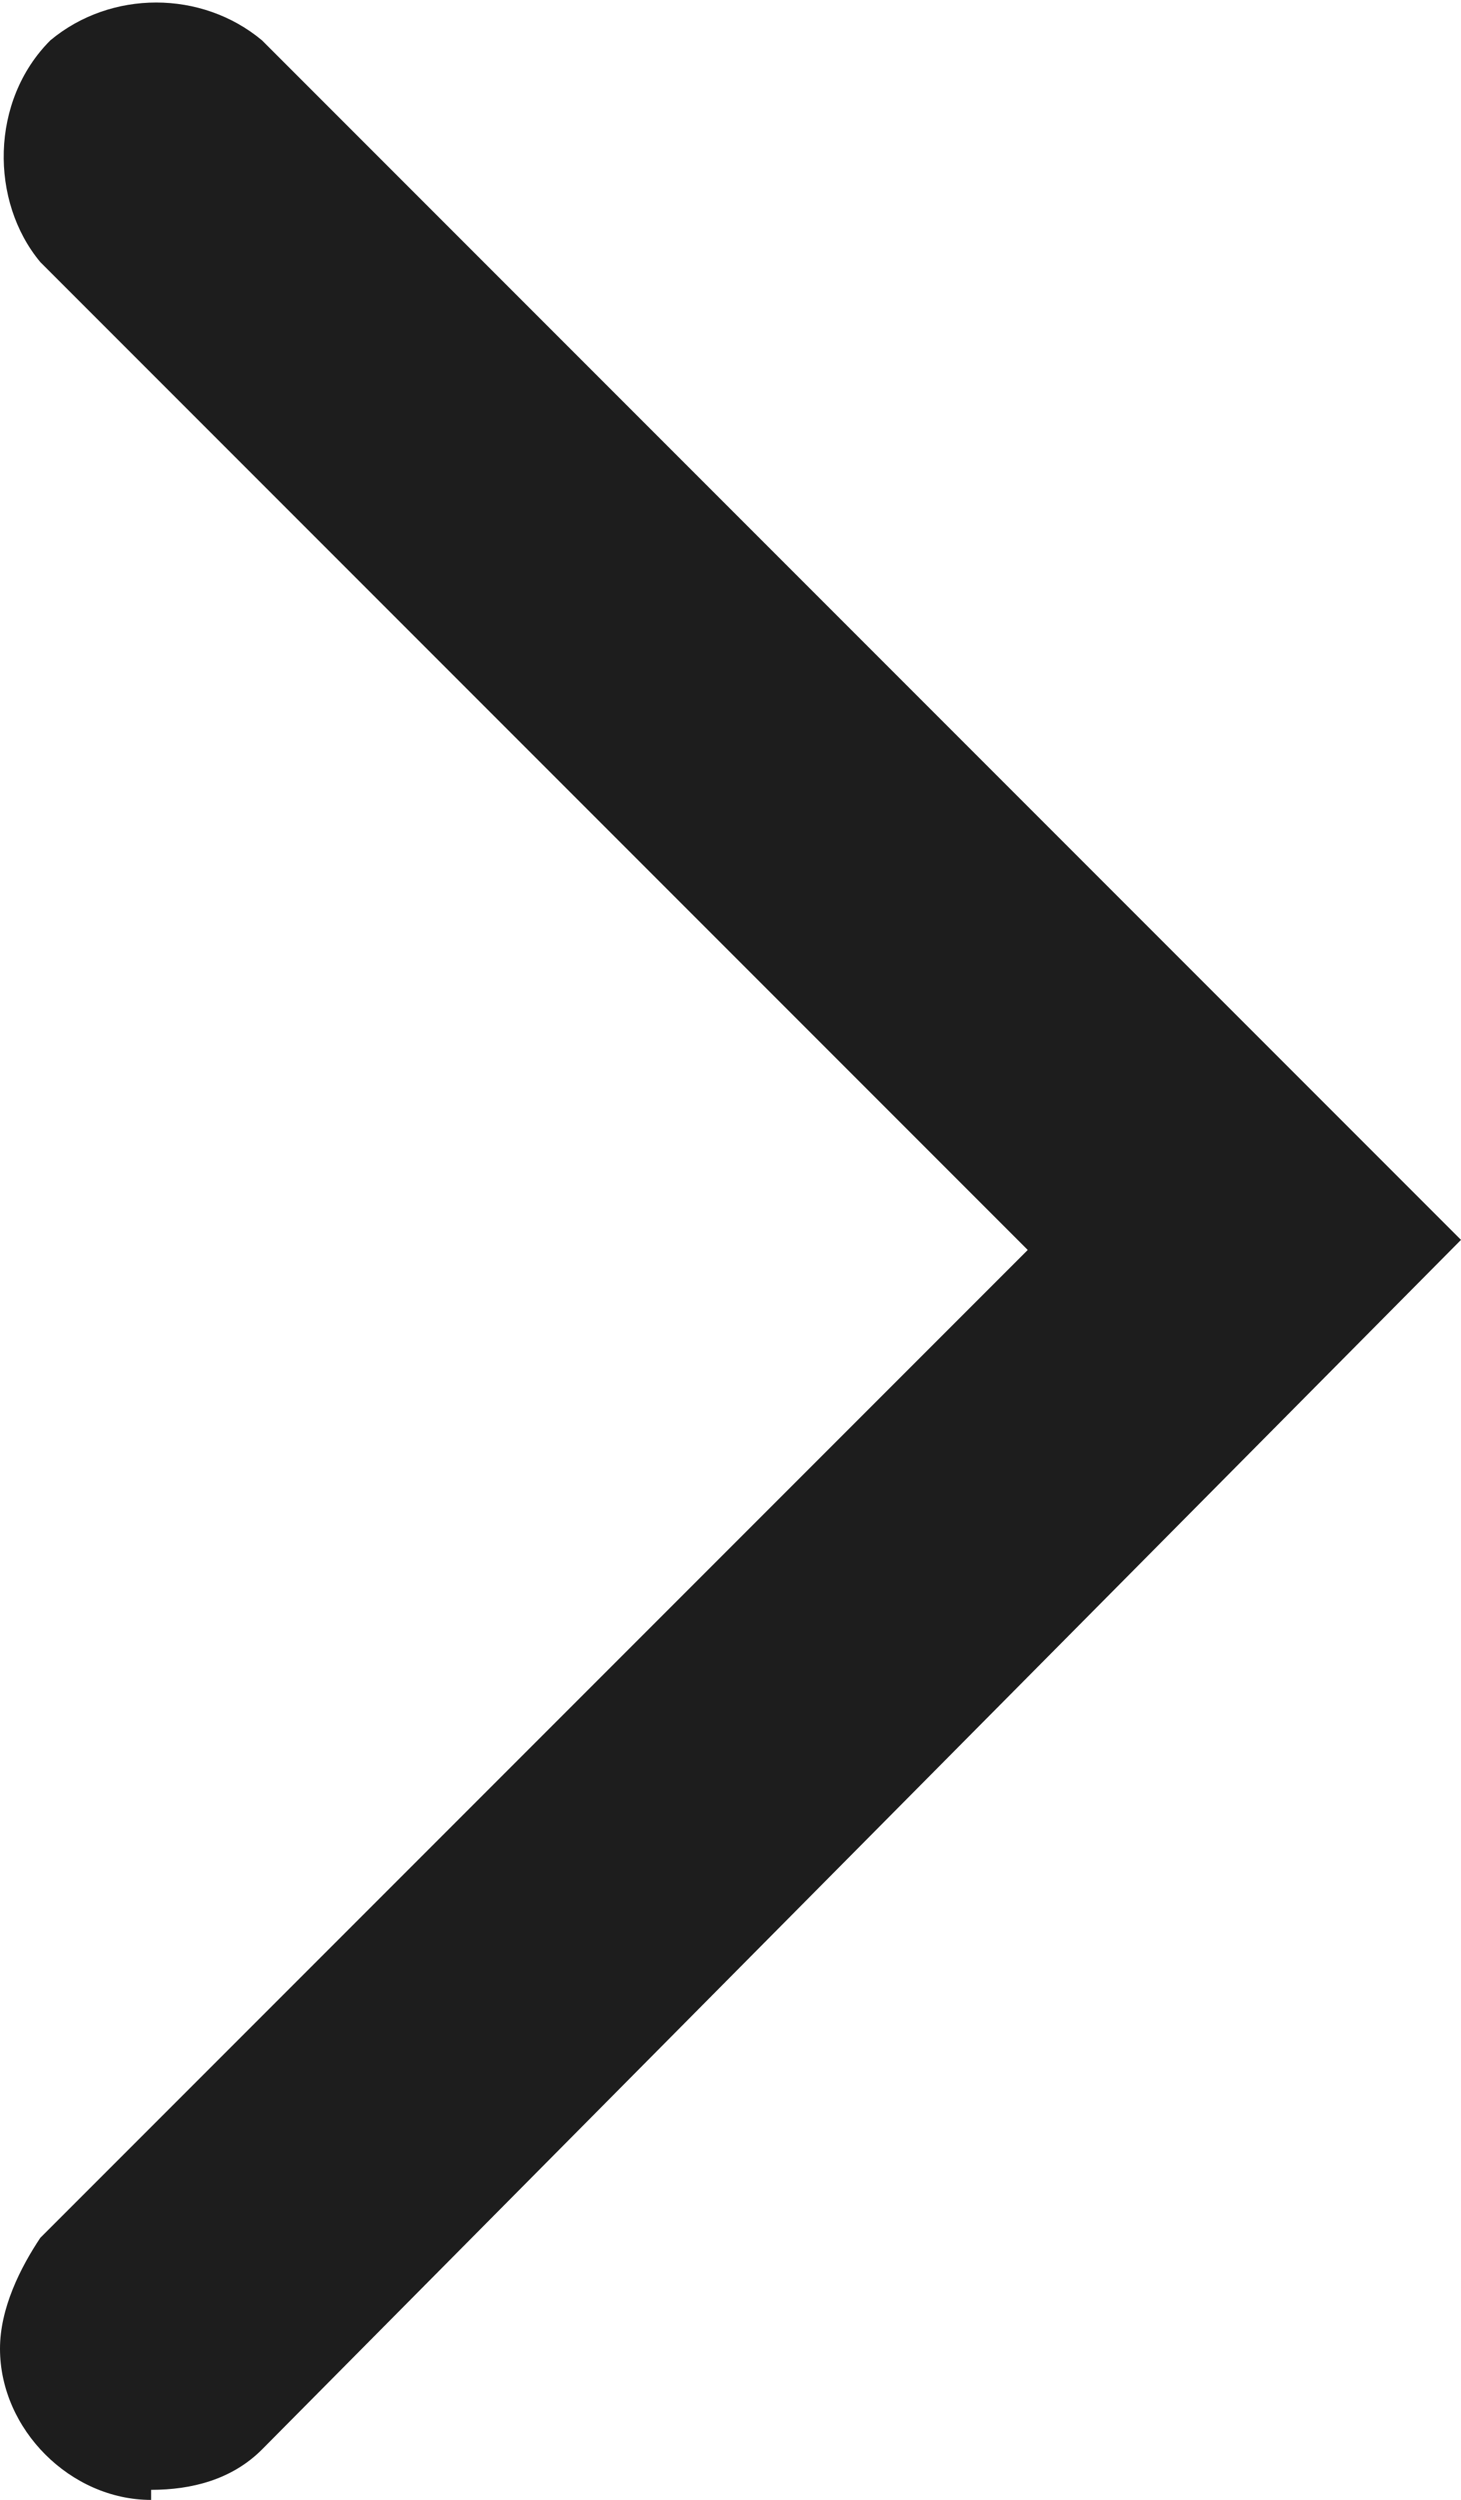 <?xml version="1.0" encoding="UTF-8"?>
<svg id="_レイヤー_1" data-name="レイヤー_1" xmlns="http://www.w3.org/2000/svg" version="1.1" viewBox="0 0 14.5 24.8">
  <!-- Generator: Adobe Illustrator 29.3.1, SVG Export Plug-In . SVG Version: 2.1.0 Build 151)  -->
  <defs>
    <style>
      .st0 {
        fill: #1d1d1d;
      }
    </style>
  </defs>
  <path id="_パス_31" data-name="パス_31" class="st0" d="M1.5,24.8c-.8,0-1.5-.7-1.5-1.5,0-.4.2-.8.4-1.1l9.8-9.8L.4,2.6C-.1,2-.1,1,.5.4,1.1-.1,2-.1,2.6.4l11.9,11.9L2.6,24.3c-.3.3-.7.4-1.1.4Z"/>
</svg>